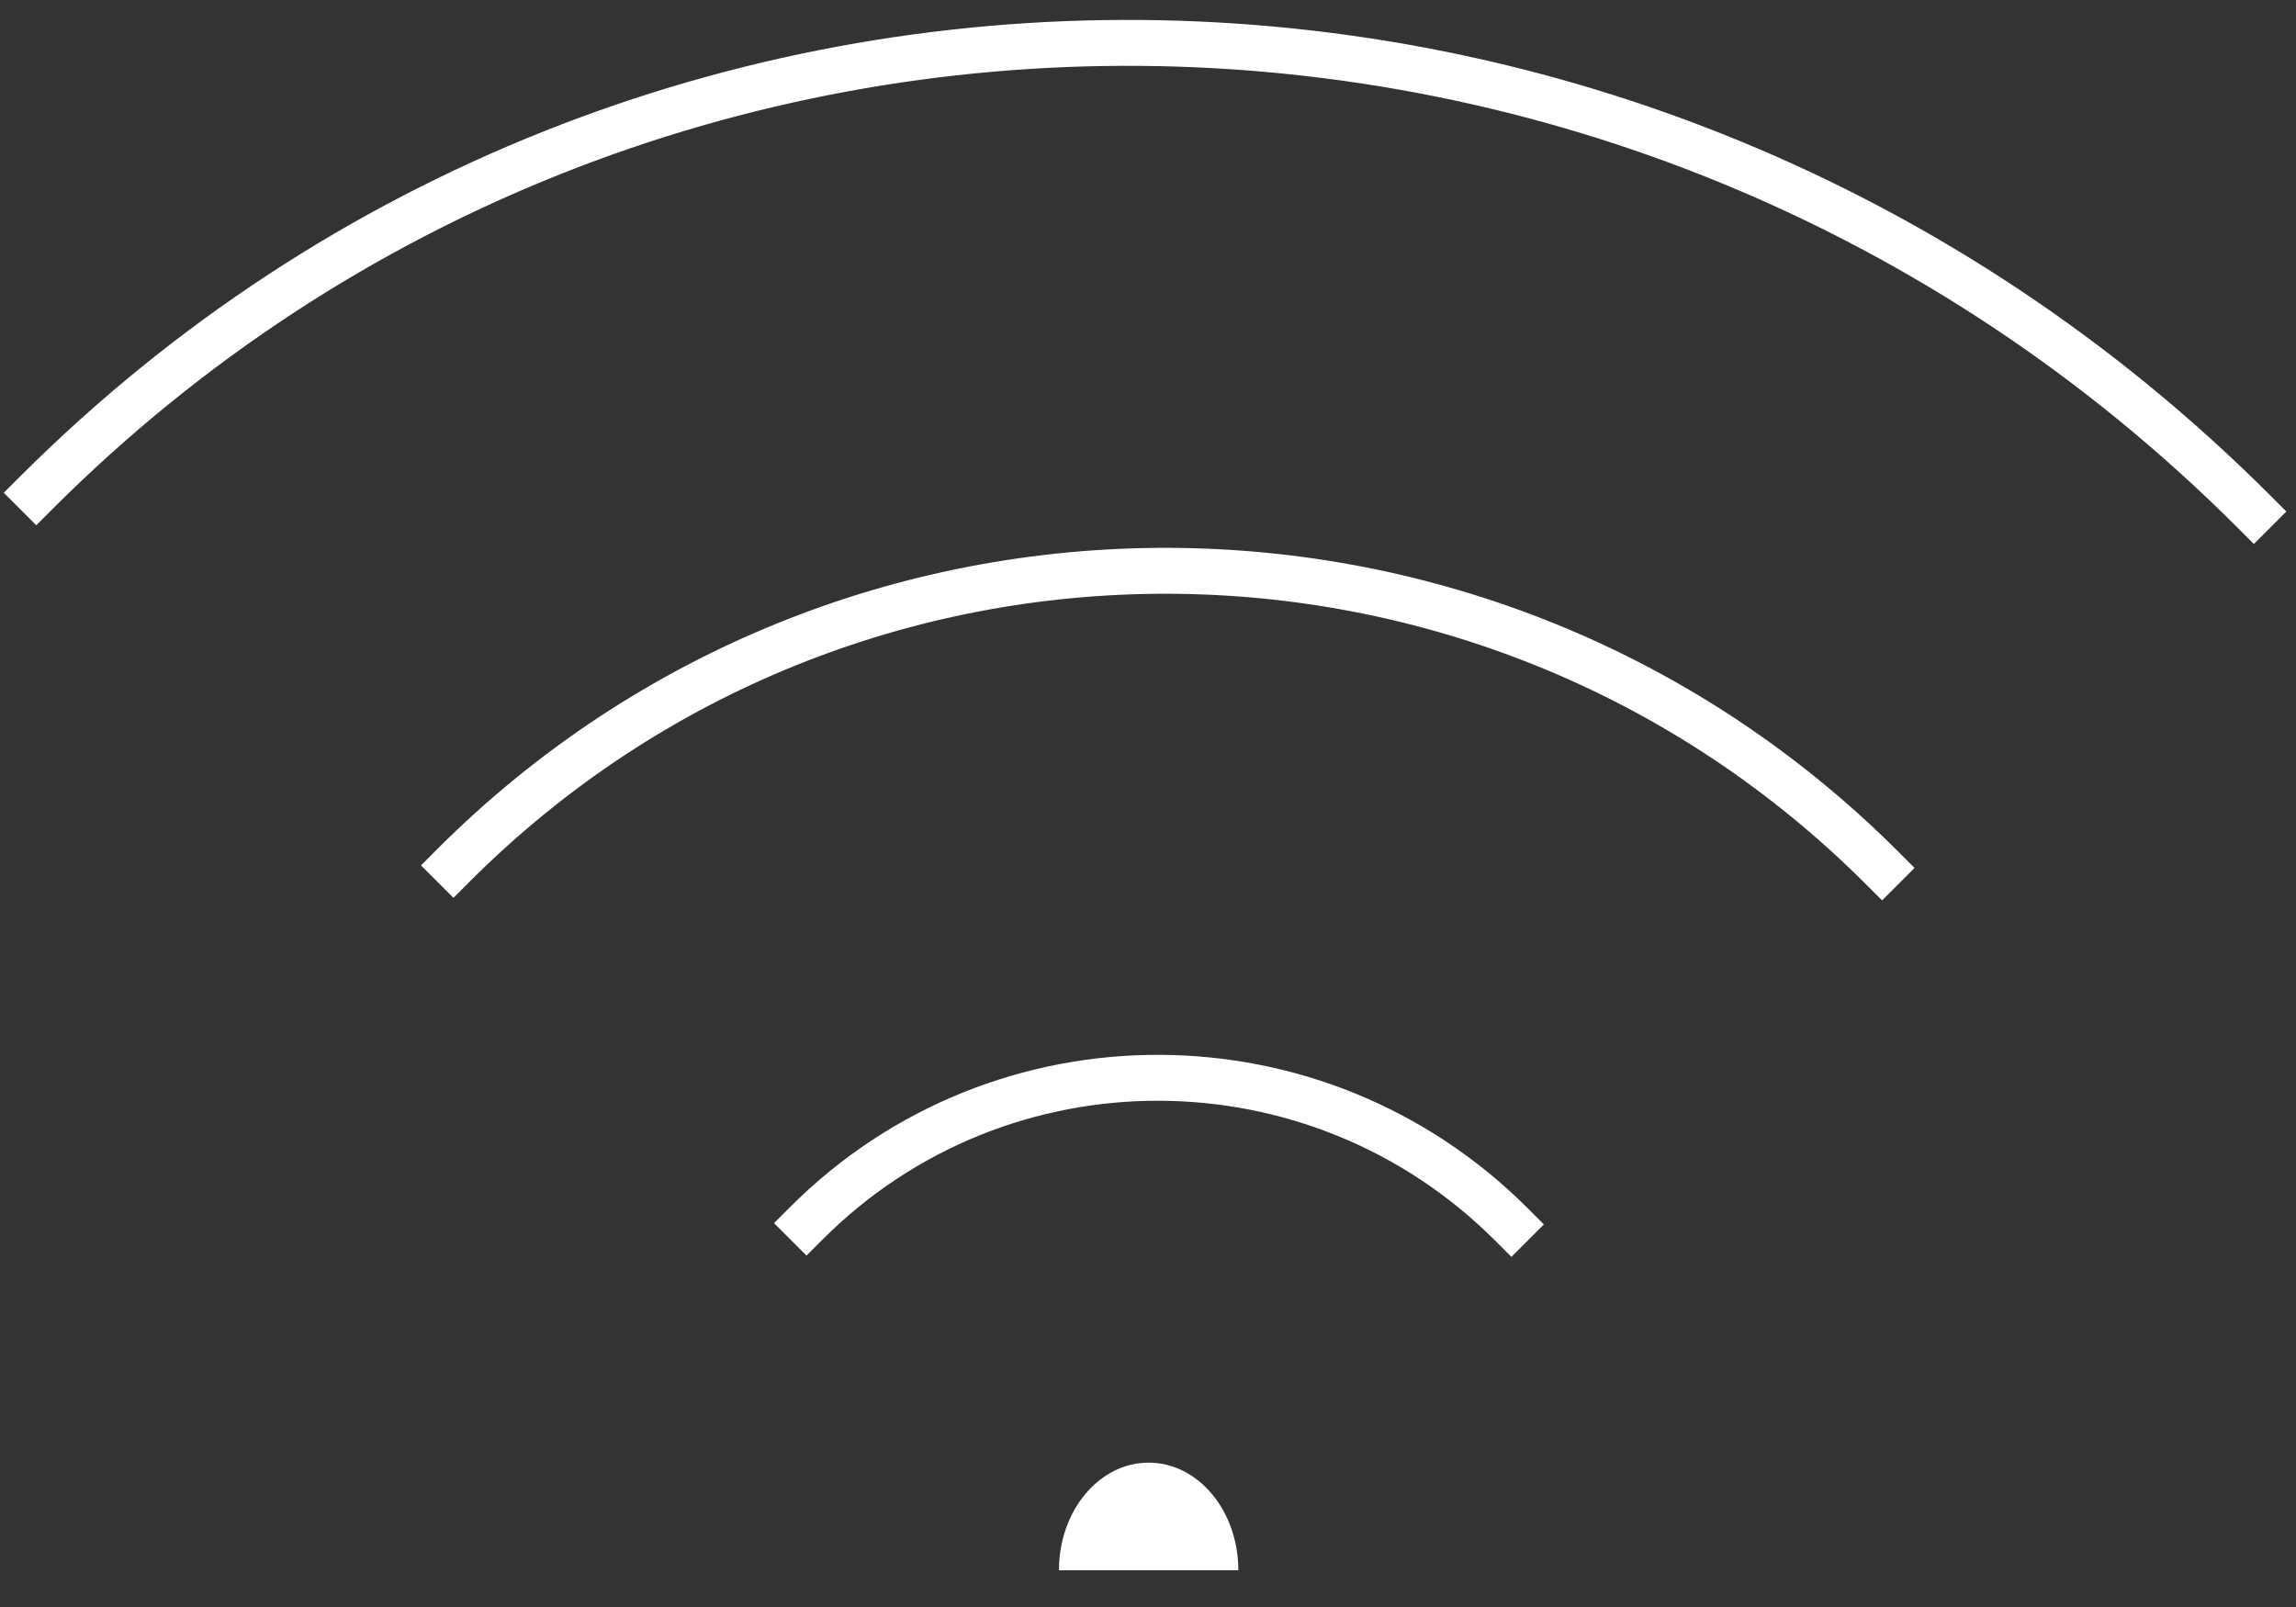 <?xml version="1.0" encoding="UTF-8"?>
<svg width="50px" height="35px" viewBox="0 0 50 35" version="1.1" xmlns="http://www.w3.org/2000/svg" xmlns:xlink="http://www.w3.org/1999/xlink">
    <rect x="0" y="0" width="50" height="35" fill="#333333" stroke="none"/>
    <!-- Generator: Sketch 51.3 (57544) - http://www.bohemiancoding.com/sketch -->
    <title>Icons/WiFi Copy</title>
    <desc>Created with Sketch.</desc>
    <defs></defs>
    <g id="z" stroke="none" stroke-width="1" fill="none" fill-rule="evenodd">
        <g id="Servicios/White" transform="translate(-525, -498)" fill="#F7F6F4">
            <g id="Icons/WiFi" transform="translate(525, 483)">
                <g id="Group-45" fill="none">
                    <g id="Group-35" transform="translate(25.117, 25.631) rotate(-45) translate(-25.117, -25.631) translate(7.617, 8.131)" stroke="#FFFFFF" stroke-linecap="square">
                        <path d="M0.82,34.333 C6.826,34.333 11.695,29.482 11.695,23.498" id="Path" transform="translate(6.257, 28.916) rotate(-90) translate(-6.257, -28.916) "></path>
                        <path d="M0.872,34.531 C13.044,34.531 22.911,24.699 22.911,12.571" id="Path" transform="translate(11.892, 23.551) rotate(-90) translate(-11.892, -23.551) "></path>
                        <path d="M-0.063,34.518 C18.956,34.518 34.374,19.358 34.374,0.658" id="Path" transform="translate(17.156, 17.588) rotate(-90) translate(-17.156, -17.588) "></path>
                    </g>
                    <path d="M26.967,49.2 C26.967,47.905 26.093,46.856 25.014,46.856 C23.935,46.856 23.061,47.905 23.061,49.2" id="Path" fill="#FFFFFF"></path>
                </g>
            </g>
        </g>
    </g>
</svg>
